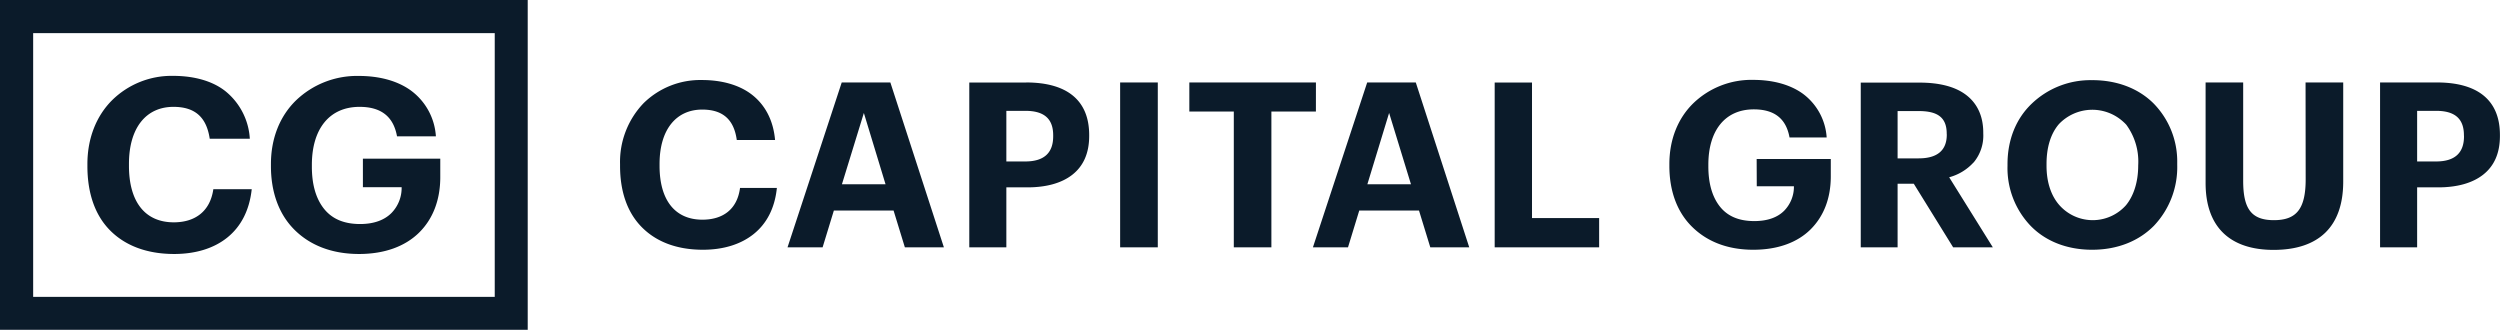 <?xml version="1.0" encoding="UTF-8"?> <svg xmlns="http://www.w3.org/2000/svg" id="Layer_1" data-name="Layer 1" viewBox="0 0 678.49 89.51"><defs><style>.cls-1{fill:#0b1b2a;}</style></defs><g id="лого"><path class="cls-1" d="M190.63,59.62C183.17,59.62,179,54.29,179,45v-.5c0-9.32,4.5-14.76,11.58-14.76,5.7,0,8.63,2.81,9.38,8.26h10.39c-.49-5.52-2.81-9.59-6.25-12.28s-8.26-4-13.58-4A21.92,21.92,0,0,0,174.67,28a23,23,0,0,0-6.39,16.53V45c0,6.94,1.94,12.57,5.77,16.52s9.38,6.26,16.71,6.26c5.51,0,10.26-1.44,13.78-4.26s5.74-7,6.3-12.51h-10C200.08,56.81,196.2,59.62,190.63,59.62Zm37.81-37.24L213.73,67.13h9.52l3.06-10h16.2l3.07,10h10.59L241.64,22.38ZM228.5,50l5.95-19.34L240.33,50Zm50-27.61H263.06V67.13h10.06V50.85h5.7c5.07,0,9.27-1.12,12.21-3.43s4.57-5.76,4.57-10.52v-.25c0-9.52-6.13-14.27-17.09-14.27ZM285.83,37c0,4.51-2.49,6.82-7.57,6.82h-5.14V30.08h5.14c4.81,0,7.57,1.88,7.57,6.63ZM304,67.13h10.22V22.38H304Zm53.14-44.75H322.78v7.89h12.07V67.13h10.2V30.27h12.08Zm13.91,0L356.32,67.13h9.52l3.06-10h16.21l3.07,10h10.57L384.24,22.38ZM371.1,50,377,30.65,382.93,50Zm44.68-27.61H405.65V67.13H434V59.18H415.78Zm61,28.16h10.08a9.31,9.31,0,0,1-2.63,6.63c-1.75,1.76-4.39,2.82-8.14,2.82-4.44,0-7.5-1.5-9.51-4.19s-2.94-6.32-2.94-10.64v-.49c0-9.21,4.5-15,12.33-15,5.44,0,8.76,2.37,9.7,7.63h10.08a16,16,0,0,0-6.64-12c-3.57-2.5-8.27-3.63-13.28-3.63a22.7,22.7,0,0,0-16.32,6.39c-4.07,4-6.45,9.7-6.45,16.46V45c0,6.69,2,12.32,5.94,16.33s9.51,6.45,16.83,6.45c6.71,0,12-2,15.54-5.51s5.5-8.38,5.5-14.39V43.16H476.75Zm58.84-6.44a11.37,11.37,0,0,0,2.63-7.89V36c0-4.57-1.69-8-4.7-10.27s-7.33-3.31-12.59-3.31H505V67.13h10V49.86h4.39l10.69,17.27h10.77L529,48.11a13.71,13.71,0,0,0,6.59-4Zm-7.27-7.57c0,4.25-2.55,6.44-7.63,6.44H515V30.14h5.7c4.95,0,7.63,1.57,7.63,6.14Zm39.5-14.78a23,23,0,0,0-16.46,6.39c-4.19,4-6.56,9.69-6.56,16.4V45a22.65,22.65,0,0,0,6.25,16.27c3.93,4.07,9.7,6.51,16.71,6.51s12.77-2.44,16.78-6.51a23.09,23.09,0,0,0,6.32-16.53v-.49A22.48,22.48,0,0,0,584.4,28c-4.06-4-9.82-6.25-16.58-6.25ZM580.3,44.92c0,4.51-1.25,8.26-3.31,10.77a12.08,12.08,0,0,1-17.07,1,11.54,11.54,0,0,1-.93-.92c-2.26-2.5-3.57-6.2-3.57-10.77v-.5c0-4.5,1.13-8.19,3.32-10.77a12.48,12.48,0,0,1,17.65-.55,8.73,8.73,0,0,1,.68.68,16.87,16.87,0,0,1,3.25,10.58Zm45.45,3.76c0,8.19-2.63,11.07-8.64,11.07-6.19,0-8.32-3.19-8.32-10.7V22.38h-10.2V49.67c0,11.95,6.63,18.15,18.46,18.15,12.19,0,18.89-6.26,18.89-18.53V22.38H625.72Zm35.65-26.3H645.94V67.13H656V50.85h5.69c5.08,0,9.26-1.12,12.21-3.43s4.57-5.76,4.57-10.52v-.25C678.49,27.13,672.35,22.38,661.4,22.38ZM668.72,37c0,4.51-2.5,6.82-7.57,6.82H656V30.08h5.13c4.82,0,7.57,1.88,7.57,6.63Z"></path><path class="cls-1" d="M47.27,68.93c5.78,0,10.76-1.51,14.43-4.47s6-7.35,6.62-13.12H57.9c-.86,6-4.92,9-10.75,9C39.34,60.33,35,54.75,35,45v-.53C35,34.68,39.66,29,47.07,29c6,0,9,2.95,9.85,8.66H67.8A17.93,17.93,0,0,0,61.24,24.8c-3.56-2.86-8.65-4.21-14.24-4.21a23,23,0,0,0-16.59,6.62c-4.2,4.19-6.69,10.22-6.69,17.31v.53c0,7.27,2,13.19,6,17.32S39.6,68.93,47.27,68.93Zm50.18,0c7,0,12.53-2.11,16.26-5.77s5.78-8.8,5.78-15.09v-5h-21V50.8H109a9.71,9.71,0,0,1-2.75,7c-1.83,1.84-4.6,3-8.52,3-4.67,0-7.88-1.58-10-4.4s-3.09-6.62-3.09-11.16v-.52C84.65,35,89.39,29,97.58,29c5.7,0,9.18,2.5,10.17,8H118.3a16.73,16.73,0,0,0-7-12.59c-3.74-2.62-8.65-3.8-13.9-3.8A23.92,23.92,0,0,0,80.28,27.3C76,31.5,73.53,37.45,73.53,44.54v.53c0,7,2.1,12.92,6.22,17.12S89.78,68.93,97.45,68.93ZM0,0V89.51H143.22V0ZM134.27,80.56H9V9H134.27Z"></path></g></svg> 